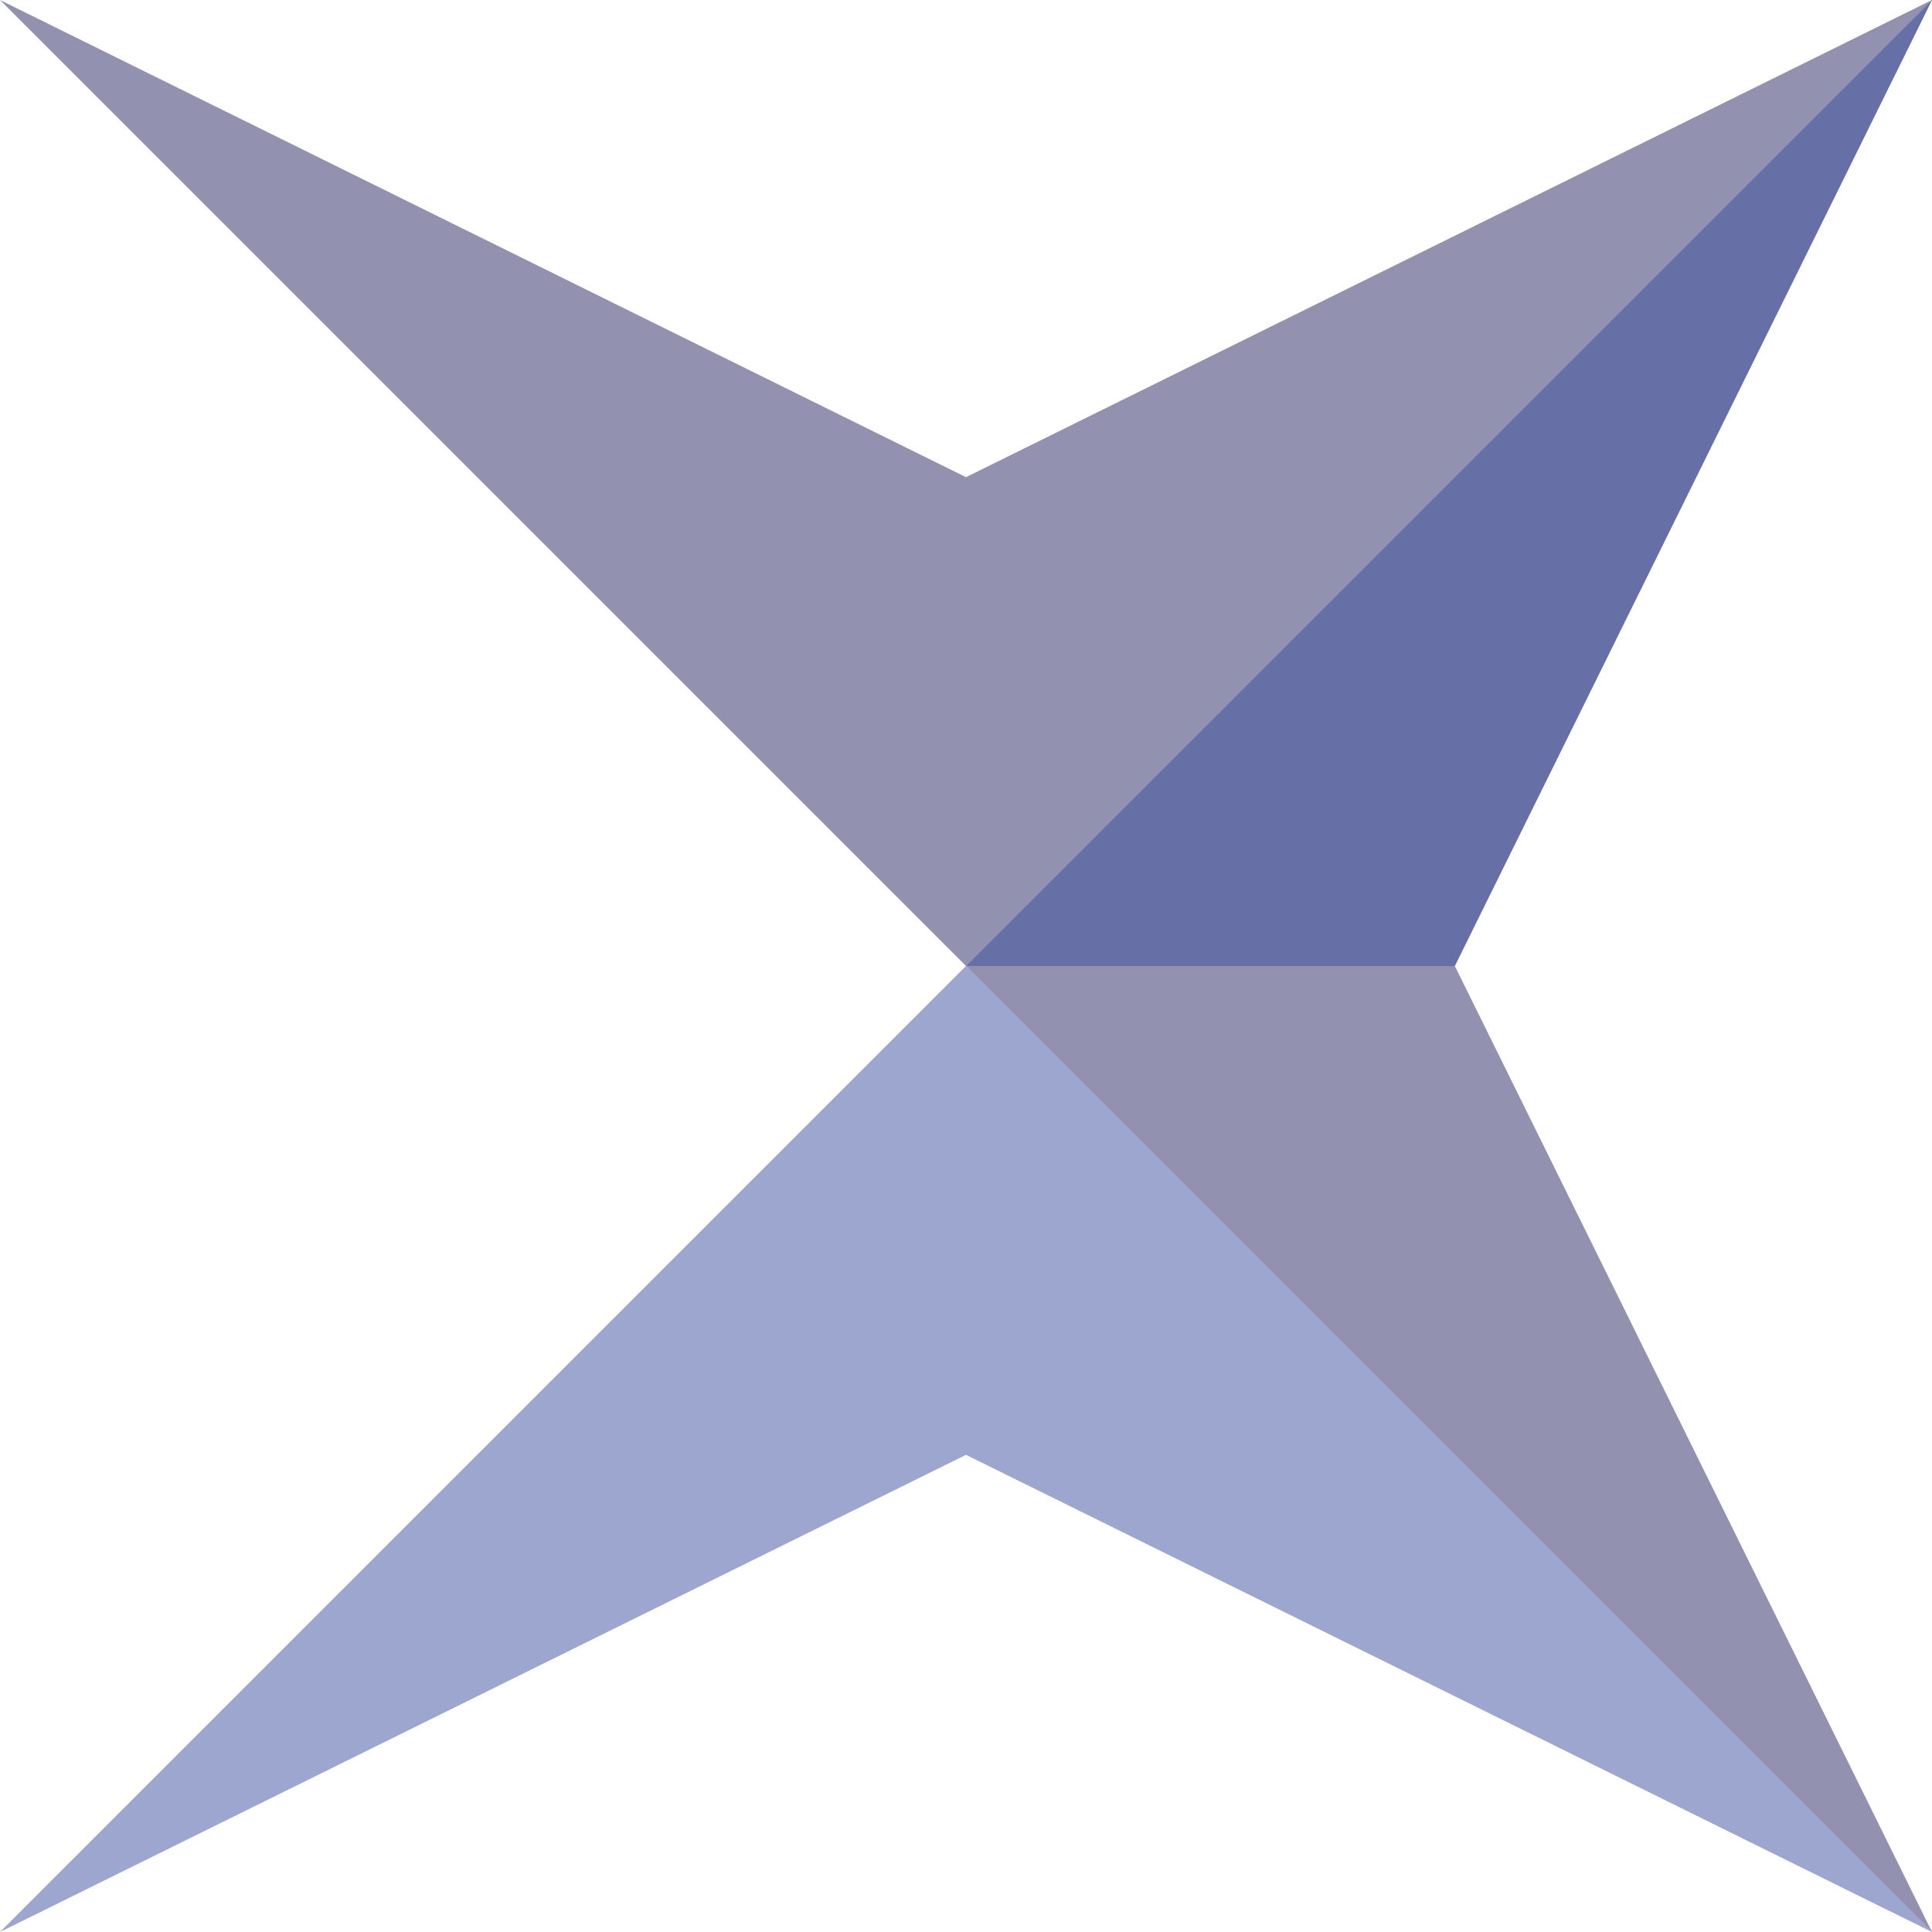 <svg xmlns="http://www.w3.org/2000/svg" viewBox="0 0 795.6 795.6"><style>.a{fill:#3C4E9E;opacity:0.5;}.b{fill:#282463;opacity:0.5;}</style><polygon points="397.8 599.1 795.6 795.6 397.8 397.8 0 795.6 397.8 599.1 " class="a"/><polygon points="599.1 397.8 795.6 795.6 397.8 397.8 795.6 0 599.1 397.8 " class="b"/><polygon points="397.8 196.5 795.6 0 397.8 397.8 0 0 397.8 196.5 " class="b"/><polygon points="599.1 397.8 397.8 397.8 795.6 0 " class="a"/></svg>